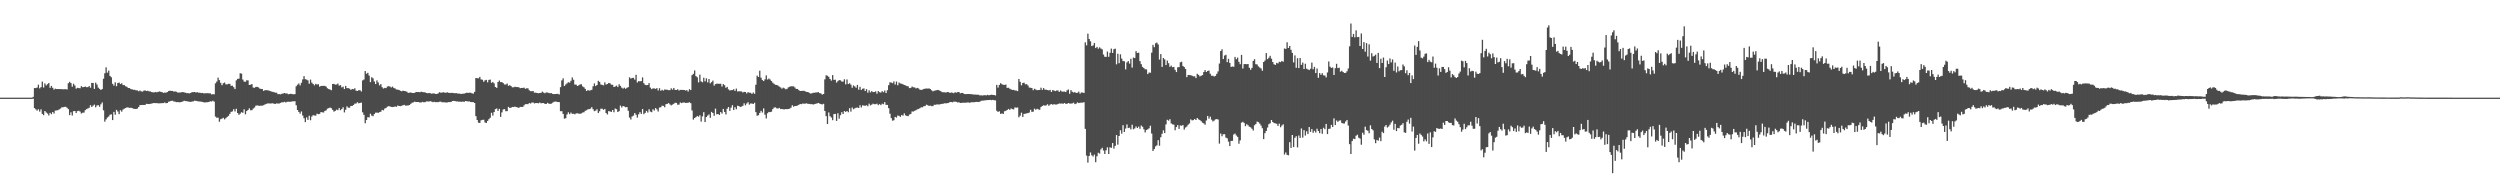 <?xml version="1.0" encoding="UTF-8"?>
<svg xmlns="http://www.w3.org/2000/svg" width="1920" height="150">
  <path d="M0 74.991h1v1.000H0zM1 74.992h1v1.000H1zM2 74.993h1v1.000H2zM3 74.991h1v1.000H3zM4 74.994h1v1.000H4zM5 74.993h1v1.000H5zM6 74.992h1v1.000H6zM7 74.992h1v1.000H7zM8 74.992h1v1.000H8zM9 74.993h1v1.000H9zM10 74.994h1v1.000H10zM11 74.992h1v1.000H11zM12 74.993h1v1.000H12zM13 74.992h1v1.000H13zM14 74.993h1v1.000H14zM15 74.994h1v1.000H15zM16 74.992h1v1.000H16zM17 74.994h1v1.000H17zM18 74.992h1v1.000H18zM19 74.994h1v1.000H19zM20 74.992h1v1.000H20zM21 74.993h1v1.000H21zM22 74.994h1v1.000H22zM23 74.994h1v1.000H23zM24 74.994h1v1.000H24zM25 74.408h1v1.371H25zM26 67.656h1v15.383H26zM27 67.623h1v16.351H27zM28 67.233h1v17.717H28zM29 65.020h1v18.918H29zM30 67.847h1v17.839H30zM31 66.899h1v17.050H31zM32 62.689h1v24.825H32zM33 67.219h1v21.250H33zM34 64.031h1v21.192H34zM35 65.590h1v20.802H35zM36 64.672h1v22.546H36zM37 63.677h1v25.003H37zM38 67.453h1v19.208H38zM39 65.985h1v21.703H39zM40 67.423h1v18.613H40zM41 68.835h1v18.357H41zM42 68.118h1v16.809H42zM43 68.428h1v16.404H43zM44 68.353h1v16.220H44zM45 68.445h1v15.569H45zM46 68.389h1v14.962H46zM47 68.461h1v13.990H47zM48 68.620h1v13.747H48zM49 68.489h1v13.576H49zM50 68.463h1v13.579H50zM51 68.755h1v14.036H51zM52 63.903h1v19.912H52zM53 62.827h1v25.605H53zM54 63.863h1v22.432H54zM55 66.585h1v22.120H55zM56 64.300h1v21.125H56zM57 65.629h1v19.641H57zM58 68.114h1v18.743H58zM59 67.408h1v17.967H59zM60 67.610h1v17.443H60zM61 67.807h1v17.903H61zM62 66.173h1v21.010H62zM63 66.986h1v19.612H63zM64 66.823h1v19.679H64zM65 66.458h1v18.156H65zM66 66.957h1v16.875H66zM67 66.923h1v16.397H67zM68 66.109h1v16.692H68zM69 67.374h1v13.404H69zM70 63.706h1v18.453H70zM71 63.714h1v17.419H71zM72 68.249h1v12.088H72zM73 63.508h1v18.899H73zM74 64.946h1v16.037H74zM75 67.298h1v13.499H75zM76 68.260h1v13.742H76zM77 69.126h1v10.984H77zM78 68.328h1v10.361H78zM79 60.460h1v24.289H79zM80 56.288h1v37.129H80zM81 51.701h1v40.011H81zM82 55.827h1v34.422H82zM83 54.204h1v35.309H83zM84 58.242h1v29.880H84zM85 59.322h1v28.470H85zM86 64.377h1v27.842H86zM87 65.735h1v20.169H87zM88 63.254h1v24.850H88zM89 66.176h1v18.212H89zM90 63.741h1v21.906H90zM91 63.364h1v24.303H91zM92 64.529h1v20.134H92zM93 63.935h1v21.829H93zM94 65.354h1v18.793H94zM95 65.379h1v18.066H95zM96 66.274h1v16.743H96zM97 66.685h1v15.740H97zM98 67.567h1v15.041H98zM99 67.658h1v15.194H99zM100 68.382h1v14.360H100zM101 68.610h1v14.393H101zM102 68.973h1v14.540H102zM103 68.946h1v14.706H103zM104 69.377h1v14.326H104zM105 69.424h1v13.966H105zM106 70.095h1v12.133H106zM107 69.517h1v11.203H107zM108 70.208h1v10.489H108zM109 70.340h1v10.229H109zM110 69.604h1v11.022H110zM111 69.441h1v11.111H111zM112 69.918h1v9.785H112zM113 69.675h1v10.177H113zM114 70.151h1v9.752H114zM115 70.245h1v9.469H115zM116 70.722h1v8.829H116zM117 70.892h1v8.360H117zM118 70.963h1v8.134H118zM119 70.584h1v8.688H119zM120 70.913h1v8.227H120zM121 70.526h1v8.863H121zM122 70.245h1v9.134H122zM123 70.512h1v8.803H123zM124 70.764h1v8.429H124zM125 71.308h1v7.882H125zM126 71.095h1v7.581H126zM127 71.174h1v8.153H127zM128 70.686h1v8.402H128zM129 69.943h1v8.179H129zM130 69.618h1v8.222H130zM131 69.847h1v7.622H131zM132 69.845h1v7.516H132zM133 70.367h1v7.583H133zM134 70.188h1v7.873H134zM135 70.466h1v8.015H135zM136 71.074h1v7.262H136zM137 71.046h1v7.541H137zM138 71.011h1v7.478H138zM139 70.850h1v7.435H139zM140 70.661h1v7.233H140zM141 71.003h1v6.368H141zM142 71.147h1v6.497H142zM143 71.533h1v6.206H143zM144 71.548h1v6.418H144zM145 71.726h1v6.392H145zM146 71.365h1v6.922H146zM147 70.758h1v7.215H147zM148 70.767h1v7.060H148zM149 70.656h1v6.665H149zM150 71.049h1v6.437H150zM151 70.733h1v6.975H151zM152 71.245h1v6.622H152zM153 71.186h1v6.808H153zM154 71.458h1v6.631H154zM155 71.383h1v6.890H155zM156 71.726h1v6.822H156zM157 71.587h1v7.153H157zM158 71.618h1v6.860H158zM159 71.545h1v6.996H159zM160 71.658h1v6.610H160zM161 71.663h1v6.115H161zM162 72.504h1v5.461H162zM163 72.278h1v5.095H163zM164 72.425h1v5.673H164zM165 63.981h1v25.554H165zM166 62.619h1v27.782H166zM167 59.654h1v30.735H167zM168 61.553h1v31.945H168zM169 63.580h1v27.946H169zM170 65.421h1v25.657H170zM171 63.963h1v26.483H171zM172 63.412h1v28.307H172zM173 64.747h1v26.039H173zM174 64.823h1v24.976H174zM175 64.381h1v24.590H175zM176 64.385h1v23.101H176zM177 65.915h1v20.008H177zM178 65.788h1v19.772H178zM179 66.989h1v16.856H179zM180 68.391h1v17.214H180zM181 61.701h1v21.856H181zM182 60.564h1v26.245H182zM183 60.411h1v27.786H183zM184 56.289h1v31.017H184zM185 56.521h1v29.654H185zM186 61.099h1v25.509H186zM187 62.655h1v21.295H187zM188 62.840h1v24.948H188zM189 61.653h1v23.627H189zM190 61.750h1v22.728H190zM191 65.230h1v17.952H191zM192 65.052h1v19.617H192zM193 64.553h1v20.091H193zM194 67.228h1v16.181H194zM195 67.430h1v15.146H195zM196 66.711h1v14.453H196zM197 66.690h1v14.266H197zM198 67.113h1v14.093H198zM199 67.994h1v13.271H199zM200 68.295h1v12.859H200zM201 68.412h1v12.731H201zM202 69.851h1v10.943H202zM203 69.235h1v10.977H203zM204 69.285h1v10.481H204zM205 69.311h1v10.144H205zM206 69.521h1v9.881H206zM207 69.964h1v9.574H207zM208 70.302h1v9.099H208zM209 70.541h1v8.757H209zM210 70.803h1v8.931H210zM211 71.177h1v8.655H211zM212 71.238h1v8.129H212zM213 72.328h1v7.240H213zM214 72.244h1v7.216H214zM215 72.442h1v6.587H215zM216 71.984h1v6.526H216zM217 71.782h1v6.810H217zM218 71.425h1v6.769H218zM219 71.772h1v6.907H219zM220 71.774h1v6.431H220zM221 72.395h1v5.727H221zM222 72.208h1v5.990H222zM223 71.993h1v6.128H223zM224 72.316h1v5.509H224zM225 72.419h1v5.422H225zM226 72.293h1v5.448H226zM227 66.248h1v14.610H227zM228 65.003h1v19.456H228zM229 64.086h1v21.862H229zM230 65.592h1v21.686H230zM231 63.552h1v22.057H231zM232 60.989h1v27.719H232zM233 58.461h1v32.347H233zM234 60.826h1v32.987H234zM235 61.126h1v29.027H235zM236 61.750h1v30.298H236zM237 64.319h1v24.565H237zM238 61.131h1v31.254H238zM239 63.461h1v26.043H239zM240 64.459h1v23.943H240zM241 65.551h1v23.153H241zM242 64.371h1v24.451H242zM243 64.940h1v22.341H243zM244 64.684h1v23.025H244zM245 66.549h1v20.936H245zM246 65.980h1v20.063H246zM247 65.930h1v20.338H247zM248 65.963h1v20.459H248zM249 65.966h1v19.234H249zM250 66.504h1v18.287H250zM251 67.769h1v15.701H251zM252 68.389h1v14.667H252zM253 68.784h1v13.789H253zM254 69.257h1v13.895H254zM255 64.529h1v19.846H255zM256 64.413h1v21.361H256zM257 65.036h1v20.106H257zM258 64.848h1v19.357H258zM259 64.127h1v20.498H259zM260 65.795h1v17.205H260zM261 65.356h1v19.266H261zM262 67.146h1v16.595H262zM263 66.506h1v15.874H263zM264 68.416h1v17.904H264zM265 65.931h1v18.345H265zM266 67.680h1v14.035H266zM267 67.683h1v15.026H267zM268 68.112h1v14.631H268zM269 69.008h1v12.360H269zM270 68.299h1v13.116H270zM271 68.557h1v12.079H271zM272 67.804h1v11.819H272zM273 69.615h1v9.908H273zM274 69.894h1v8.651H274zM275 69.286h1v10.071H275zM276 69.278h1v9.756H276zM277 70.260h1v8.553H277zM278 61.761h1v24.516H278zM279 61.073h1v27.148H279zM280 54.580h1v40.098H280zM281 56.689h1v35.465H281zM282 55.892h1v34.139H282zM283 57.998h1v32.159H283zM284 63.062h1v24.281H284zM285 59.311h1v29.452H285zM286 60.175h1v29.071H286zM287 62.577h1v25.045H287zM288 64.563h1v21.991H288zM289 61.727h1v24.731H289zM290 63.328h1v23.356H290zM291 65.574h1v20.564H291zM292 64.552h1v21.265H292zM293 66.945h1v17.427H293zM294 68.013h1v16.754H294zM295 67.503h1v15.915H295zM296 67.668h1v15.201H296zM297 66.469h1v15.476H297zM298 66.195h1v15.356H298zM299 66.448h1v15.261H299zM300 67.169h1v14.943H300zM301 66.523h1v15.713H301zM302 67.534h1v14.526H302zM303 67.990h1v13.796H303zM304 68.715h1v13.283H304zM305 68.871h1v12.202H305zM306 69.073h1v12.353H306zM307 69.733h1v11.815H307zM308 70.076h1v11.203H308zM309 69.645h1v11.179H309zM310 69.883h1v10.672H310zM311 70.032h1v11.103H311zM312 70.455h1v10.576H312zM313 71.310h1v9.687H313zM314 71.185h1v9.470H314zM315 71.015h1v8.748H315zM316 71.380h1v7.513H316zM317 71.414h1v7.230H317zM318 71.321h1v6.740H318zM319 70.637h1v7.762H319zM320 70.693h1v7.666H320zM321 70.636h1v7.771H321zM322 70.879h1v7.851H322zM323 70.423h1v8.277H323zM324 70.694h1v7.545H324zM325 70.841h1v7.730H325zM326 70.921h1v7.528H326zM327 71.434h1v6.495H327zM328 71.653h1v6.245H328zM329 71.423h1v6.614H329zM330 71.617h1v6.048H330zM331 71.924h1v6.118H331zM332 71.743h1v6.756H332zM333 71.781h1v6.401H333zM334 72.122h1v6.365H334zM335 72.162h1v6.229H335zM336 71.741h1v6.750H336zM337 70.833h1v7.274H337zM338 71.155h1v6.938H338zM339 71.139h1v7.411H339zM340 70.804h1v7.759H340zM341 71.138h1v7.456H341zM342 71.252h1v7.505H342zM343 70.841h1v7.835H343zM344 71.250h1v7.148H344zM345 71.352h1v7.096H345zM346 71.369h1v6.882H346zM347 71.295h1v6.299H347zM348 71.518h1v5.924H348zM349 71.584h1v6.048H349zM350 71.529h1v6.378H350zM351 71.810h1v6.061H351zM352 71.840h1v6.286H352zM353 72.060h1v6.042H353zM354 72.130h1v6.048H354zM355 71.912h1v6.051H355zM356 71.905h1v6.383H356zM357 71.528h1v6.029H357zM358 71.180h1v6.545H358zM359 71.383h1v6.615H359zM360 71.151h1v6.744H360zM361 71.243h1v7.080H361zM362 71.687h1v6.736H362zM363 71.931h1v6.511H363zM364 70.552h1v8.551H364zM365 59.888h1v29.322H365zM366 60.049h1v32.101H366zM367 60.157h1v34.047H367zM368 59.035h1v35.442H368zM369 60.957h1v31.437H369zM370 61.222h1v30.822H370zM371 62.750h1v29.200H371zM372 61.682h1v32.367H372zM373 61.348h1v33.097H373zM374 63.250h1v29.623H374zM375 61.339h1v30.191H375zM376 61.132h1v29.311H376zM377 63.570h1v23.042H377zM378 62.901h1v25.905H378zM379 64.068h1v22.008H379zM380 66.794h1v17.010H380zM381 67.472h1v15.808H381zM382 62.997h1v22.188H382zM383 61.843h1v21.778H383zM384 63.101h1v26.671H384zM385 63.034h1v23.299H385zM386 63.871h1v20.185H386zM387 64.872h1v18.964H387zM388 64.897h1v20.488H388zM389 64.157h1v21.201H389zM390 65.871h1v16.216H390zM391 65.419h1v17.455H391zM392 66.095h1v16.658H392zM393 67.053h1v15.067H393zM394 67.027h1v15.196H394zM395 66.549h1v15.316H395zM396 66.857h1v15.422H396zM397 66.877h1v15.613H397zM398 67.014h1v15.878H398zM399 67.738h1v14.343H399zM400 67.511h1v14.616H400zM401 67.540h1v14.589H401zM402 67.291h1v13.641H402zM403 68.201h1v11.807H403zM404 67.799h1v12.149H404zM405 67.842h1v12.159H405zM406 69.304h1v9.853H406zM407 70.030h1v9.459H407zM408 70.056h1v8.680H408zM409 69.922h1v8.848H409zM410 71.238h1v8.205H410zM411 71.097h1v8.022H411zM412 71.441h1v7.723H412zM413 71.633h1v7.706H413zM414 71.442h1v7.305H414zM415 71.298h1v8.058H415zM416 70.339h1v8.821H416zM417 71.057h1v8.110H417zM418 71.629h1v8.157H418zM419 70.958h1v8.928H419zM420 71.064h1v7.944H420zM421 71.391h1v8.163H421zM422 71.645h1v8.161H422zM423 71.539h1v8.004H423zM424 72.119h1v6.722H424zM425 72.288h1v5.914H425zM426 72.185h1v5.810H426zM427 72.128h1v6.011H427zM428 72.035h1v6.331H428zM429 72.533h1v5.902H429zM430 66.929h1v18.480H430zM431 61.736h1v23.659H431zM432 60.178h1v27.305H432zM433 66.037h1v25.111H433zM434 64.872h1v25.970H434zM435 64.006h1v23.906H435zM436 63.136h1v23.128H436zM437 63.493h1v24.211H437zM438 62.042h1v24.410H438zM439 59.458h1v27.993H439zM440 61.254h1v26.077H440zM441 64.937h1v22.850H441zM442 64.966h1v22.137H442zM443 66.072h1v20.921H443zM444 65.485h1v21.805H444zM445 64.851h1v22.544H445zM446 64.741h1v22.349H446zM447 66.361h1v20.066H447zM448 66.999h1v19.211H448zM449 68.264h1v16.850H449zM450 69.866h1v14.830H450zM451 69.175h1v14.794H451zM452 69.573h1v14.252H452zM453 69.391h1v14.089H453zM454 68.986h1v13.338H454zM455 66.241h1v17.679H455zM456 64.070h1v21.347H456zM457 66.074h1v18.876H457zM458 65.285h1v18.637H458zM459 62.064h1v24.764H459zM460 62.946h1v22.502H460zM461 64.857h1v18.648H461zM462 65.202h1v18.301H462zM463 65.546h1v18.811H463zM464 63.214h1v20.463H464zM465 64.920h1v21.910H465zM466 64.494h1v23.405H466zM467 63.680h1v21.680H467zM468 63.928h1v21.607H468zM469 65.047h1v20.926H469zM470 65.112h1v19.407H470zM471 66.819h1v19.413H471zM472 66.407h1v16.926H472zM473 65.745h1v18.139H473zM474 66.877h1v19.133H474zM475 64.727h1v20.612H475zM476 65.938h1v15.187H476zM477 67.333h1v15.265H477zM478 68.040h1v13.389H478zM479 67.353h1v14.455H479zM480 68.182h1v14.175H480zM481 67.432h1v14.778H481zM482 66.920h1v18.143H482zM483 59.369h1v30.920H483zM484 60.350h1v31.469H484zM485 59.855h1v29.603H485zM486 59.775h1v29.014H486zM487 61.117h1v25.712H487zM488 57.469h1v30.720H488zM489 63.332h1v26.999H489zM490 62.335h1v25.414H490zM491 62.477h1v23.656H491zM492 62.242h1v25.271H492zM493 59.445h1v24.304H493zM494 63.874h1v23.839H494zM495 65.174h1v21.497H495zM496 65.412h1v19.713H496zM497 65.259h1v21.163H497zM498 63.805h1v20.133H498zM499 67.287h1v18.447H499zM500 68.464h1v17.715H500zM501 67.843h1v16.101H501zM502 67.947h1v16.954H502zM503 68.240h1v14.736H503zM504 67.708h1v16.317H504zM505 69.470h1v16.213H505zM506 67.752h1v14.841H506zM507 69.661h1v12.719H507zM508 68.989h1v12.150H508zM509 69.561h1v11.819H509zM510 68.696h1v13.662H510zM511 68.889h1v11.116H511zM512 68.910h1v10.840H512zM513 69.273h1v9.889H513zM514 69.202h1v10.989H514zM515 67.824h1v13.137H515zM516 68.841h1v11.490H516zM517 67.525h1v12.190H517zM518 69.020h1v9.858H518zM519 69.109h1v9.943H519zM520 68.561h1v11.865H520zM521 69.505h1v10.826H521zM522 69.001h1v9.691H522zM523 69.017h1v10.191H523zM524 69.092h1v9.662H524zM525 69.124h1v9.568H525zM526 69.514h1v9.552H526zM527 69.204h1v9.793H527zM528 70.302h1v8.599H528zM529 68.509h1v10.050H529zM530 69.176h1v10.074H530zM531 57.720h1v27.096H531zM532 56.742h1v35.099H532zM533 54.096h1v36.603H533zM534 58.457h1v31.495H534zM535 59.360h1v29.662H535zM536 63.292h1v26.355H536zM537 57.370h1v31.135H537zM538 62.499h1v30.902H538zM539 63.156h1v26.252H539zM540 59.698h1v26.491H540zM541 62.473h1v31.262H541zM542 60.136h1v29.754H542zM543 63.269h1v25.536H543zM544 60.661h1v27.173H544zM545 63.987h1v26.470H545zM546 63.100h1v22.826H546zM547 61.917h1v24.871H547zM548 65.735h1v23.197H548zM549 64.632h1v18.812H549zM550 64.195h1v23.615H550zM551 64.329h1v23.212H551zM552 64.364h1v23.919H552zM553 64.304h1v21.750H553zM554 66.481h1v20.790H554zM555 64.572h1v19.086H555zM556 65.450h1v20.517H556zM557 67.439h1v20.445H557zM558 66.731h1v16.754H558zM559 68.621h1v13.585H559zM560 69.480h1v15.653H560zM561 69.208h1v13.501H561zM562 69.180h1v11.593H562zM563 68.520h1v16.027H563zM564 69.826h1v12.502H564zM565 68.055h1v15.842H565zM566 70.236h1v10.955H566zM567 70.080h1v11.364H567zM568 70.165h1v12.073H568zM569 70.175h1v11.641H569zM570 71.030h1v10.294H570zM571 70.537h1v8.806H571zM572 70.646h1v10.273H572zM573 71.781h1v7.759H573zM574 70.747h1v7.760H574zM575 71.221h1v9.134H575zM576 71.271h1v8.179H576zM577 72.083h1v7.420H577zM578 71.059h1v8.818H578zM579 72.023h1v6.852H579zM580 65.061h1v21.051H580zM581 58.079h1v30.797H581zM582 59.160h1v29.311H582zM583 54.254h1v32.502H583zM584 59.668h1v25.503H584zM585 61.483h1v24.953H585zM586 62.235h1v21.006H586zM587 60.937h1v27.128H587zM588 57.910h1v33.075H588zM589 61.099h1v25.907H589zM590 60.296h1v25.671H590zM591 61.073h1v25.060H591zM592 62.283h1v23.454H592zM593 63.504h1v20.311H593zM594 64.364h1v18.274H594zM595 65.108h1v17.346H595zM596 65.210h1v17.930H596zM597 65.712h1v17.685H597zM598 66.504h1v16.346H598zM599 67.124h1v16.673H599zM600 68.083h1v15.593H600zM601 67.311h1v16.673H601zM602 67.816h1v16.178H602zM603 68.629h1v15.154H603zM604 68.208h1v15.641H604zM605 67.071h1v16.655H605zM606 66.601h1v16.855H606zM607 66.248h1v16.437H607zM608 66.316h1v14.517H608zM609 66.307h1v15.640H609zM610 67.148h1v14.251H610zM611 68.286h1v13.119H611zM612 68.286h1v12.782H612zM613 69.198h1v11.359H613zM614 69.866h1v9.978H614zM615 69.855h1v10.162H615zM616 69.733h1v9.796H616zM617 69.736h1v9.918H617zM618 70.174h1v9.385H618zM619 70.596h1v8.747H619zM620 70.668h1v9.085H620zM621 71.287h1v8.502H621zM622 71.846h1v8.204H622zM623 71.682h1v8.253H623zM624 71.267h1v9.061H624zM625 71.238h1v8.743H625zM626 71.036h1v8.681H626zM627 70.941h1v8.492H627zM628 70.779h1v8.299H628zM629 71.491h1v8.066H629zM630 71.801h1v8.101H630zM631 72.669h1v7.547H631zM632 72.167h1v7.561H632zM633 60.926h1v24.296H633zM634 57.807h1v31.360H634zM635 58.143h1v37.137H635zM636 59.027h1v27.337H636zM637 60.693h1v28.585H637zM638 61.877h1v28.405H638zM639 57.633h1v34.690H639zM640 61.333h1v26.304H640zM641 61.194h1v26.260H641zM642 63.386h1v29.482H642zM643 62.320h1v24.652H643zM644 61.483h1v29.644H644zM645 61.703h1v26.774H645zM646 62.596h1v23.597H646zM647 62.651h1v24.913H647zM648 60.900h1v24.411H648zM649 64.784h1v21.198H649zM650 61.007h1v24.254H650zM651 64.549h1v21.663H651zM652 63.883h1v19.232H652zM653 65.009h1v20.701H653zM654 67.356h1v15.237H654zM655 65.575h1v18.320H655zM656 66.348h1v16.924H656zM657 67.401h1v15.326H657zM658 65.210h1v17.384H658zM659 68.869h1v14.096H659zM660 66.674h1v14.181H660zM661 69.067h1v13.470H661zM662 68.157h1v12.713H662zM663 67.877h1v13.228H663zM664 69.901h1v11.353H664zM665 68.432h1v12.368H665zM666 71.167h1v10.444H666zM667 69.306h1v10.296H667zM668 70.983h1v9.945H668zM669 70.015h1v10.381H669zM670 70.738h1v8.866H670zM671 70.636h1v9.397H671zM672 70.141h1v9.909H672zM673 71.934h1v7.672H673zM674 69.948h1v10.789H674zM675 70.809h1v9.183H675zM676 71.132h1v9.593H676zM677 69.999h1v9.595H677zM678 70.865h1v9.217H678zM679 69.516h1v8.945H679zM680 71.433h1v9.097H680zM681 69.263h1v11.344H681zM682 65.420h1v17.694H682zM683 63.237h1v24.129H683zM684 63.392h1v27.310H684zM685 63.890h1v28.774H685zM686 62.537h1v29.826H686zM687 64.936h1v24.835H687zM688 62.640h1v27.657H688zM689 65.491h1v23.235H689zM690 63.390h1v25.594H690zM691 64.124h1v25.615H691zM692 64.289h1v24.030H692zM693 64.720h1v24.138H693zM694 65.271h1v21.808H694zM695 65.589h1v23.025H695zM696 66.137h1v22.908H696zM697 66.308h1v22.947H697zM698 67.696h1v20.267H698zM699 67.469h1v20.017H699zM700 66.458h1v19.156H700zM701 66.999h1v18.668H701zM702 67.153h1v17.924H702zM703 67.867h1v16.776H703zM704 67.505h1v16.439H704zM705 67.953h1v15.688H705zM706 68.869h1v14.249H706zM707 69.086h1v13.288H707zM708 68.821h1v13.589H708zM709 68.301h1v13.279H709zM710 68.081h1v13.369H710zM711 67.950h1v12.450H711zM712 68.027h1v12.765H712zM713 67.869h1v13.473H713zM714 68.392h1v12.728H714zM715 69.323h1v12.194H715zM716 70.125h1v11.382H716zM717 69.698h1v10.741H717zM718 69.470h1v11.012H718zM719 69.217h1v10.972H719zM720 69.064h1v11.187H720zM721 69.524h1v10.724H721zM722 69.974h1v9.991H722zM723 70.740h1v9.018H723zM724 70.854h1v8.774H724zM725 70.849h1v8.466H725zM726 71.105h1v8.302H726zM727 70.675h1v8.543H727zM728 70.738h1v8.297H728zM729 71.385h1v7.026H729zM730 70.990h1v7.328H730zM731 71.222h1v7.389H731zM732 71.586h1v6.508H732zM733 70.805h1v7.284H733zM734 71.183h1v7.026H734zM735 70.737h1v7.933H735zM736 70.680h1v7.857H736zM737 71.674h1v7.409H737zM738 71.395h1v7.598H738zM739 71.391h1v7.502H739zM740 72.187h1v6.689H740zM741 72.300h1v6.625H741zM742 72.259h1v6.562H742zM743 72.203h1v6.389H743zM744 72.221h1v6.714H744zM745 72.307h1v6.398H745zM746 72.327h1v6.176H746zM747 72.609h1v5.943H747zM748 72.582h1v5.917H748zM749 72.635h1v5.666H749zM750 72.765h1v5.478H750zM751 72.732h1v5.633H751zM752 73.259h1v4.888H752zM753 73.183h1v4.288H753zM754 73.357h1v3.922H754zM755 73.155h1v4.086H755zM756 73.081h1v3.970H756zM757 73.277h1v3.663H757zM758 72.828h1v3.999H758zM759 73.226h1v3.601H759zM760 72.954h1v3.752H760zM761 72.712h1v4.260H761zM762 72.889h1v3.806H762zM763 72.984h1v4.008H763zM764 73.331h1v3.771H764zM765 65.174h1v19.886H765zM766 67.259h1v18.720H766zM767 65.239h1v20.221H767zM768 63.878h1v23.577H768zM769 64.669h1v22.435H769zM770 65.123h1v22.409H770zM771 65.225h1v20.205H771zM772 64.920h1v20.182H772zM773 67.471h1v16.992H773zM774 67.368h1v16.286H774zM775 68.092h1v16.291H775zM776 68.649h1v14.642H776zM777 69.070h1v14.725H777zM778 69.036h1v14.963H778zM779 69.490h1v12.983H779zM780 69.538h1v13.204H780zM781 69.973h1v12.566H781zM782 60.605h1v29.503H782zM783 62.834h1v26.008H783zM784 65.552h1v20.965H784zM785 63.727h1v26.086H785zM786 63.501h1v23.983H786zM787 64.743h1v22.558H787zM788 64.618h1v22.453H788zM789 65.632h1v21.189H789zM790 67.206h1v19.222H790zM791 67.396h1v16.945H791zM792 67.619h1v18.306H792zM793 69.295h1v16.475H793zM794 68.133h1v15.347H794zM795 68.752h1v15.536H795zM796 69.284h1v14.250H796zM797 69.141h1v14.866H797zM798 69.072h1v15.244H798zM799 67.339h1v14.900H799zM800 69.035h1v12.351H800zM801 67.618h1v13.217H801zM802 68.857h1v12.306H802zM803 68.882h1v12.049H803zM804 69.155h1v10.915H804zM805 69.427h1v11.827H805zM806 69.040h1v11.278H806zM807 70.625h1v9.304H807zM808 69.160h1v11.261H808zM809 69.518h1v10.530H809zM810 69.976h1v10.287H810zM811 69.511h1v10.752H811zM812 69.401h1v10.536H812zM813 70.599h1v8.869H813zM814 69.470h1v10.112H814zM815 70.221h1v9.242H815zM816 70.425h1v9.285H816zM817 70.309h1v8.807H817zM818 70.683h1v9.029H818zM819 69.381h1v10.376H819zM820 68.685h1v10.417H820zM821 72.008h1v7.519H821zM822 69.231h1v10.352H822zM823 70.469h1v8.966H823zM824 71.067h1v7.787H824zM825 70.702h1v9.277H825zM826 71.413h1v8.214H826zM827 71.233h1v7.410H827zM828 70.383h1v8.762H828zM829 71.933h1v7.026H829zM830 71.033h1v7.773H830zM831 71.055h1v7.779H831zM832 71.439h1v7.045H832zM833 32.487h1v66.476H833zM834 34.817h1v84.668H834zM835 25.855h1v99.024H835zM836 29.883h1v89.948H836zM837 31.703h1v85.393H837zM838 35.375h1v83.886H838zM839 34.869h1v85.347H839zM840 32.952h1v85.776H840zM841 36.909h1v87.647H841zM842 35.998h1v84.010H842zM843 37.424h1v79.880H843zM844 36.333h1v81.640H844zM845 37.280h1v77.464H845zM846 37.952h1v75.534H846zM847 41.902h1v73.721H847zM848 43.583h1v74.683H848zM849 43.695h1v71.755H849zM850 39.557h1v73.591H850zM851 43.628h1v74.643H851zM852 40.530h1v72.621H852zM853 37.341h1v76.191H853zM854 40.631h1v69.245H854zM855 37.786h1v76.332H855zM856 37.370h1v74.674H856zM857 49.427h1v54.313H857zM858 41.258h1v69.844H858zM859 48.526h1v55.930H859zM860 41.733h1v58.306H860zM861 45.031h1v57.627H861zM862 46.918h1v49.252H862zM863 47.077h1v54.284H863zM864 53.313h1v45.403H864zM865 47.946h1v47.626H865zM866 46.897h1v51.462H866zM867 48.822h1v49.231H867zM868 45.102h1v54.271H868zM869 51.903h1v43.880H869zM870 44.159h1v55.132H870zM871 44.618h1v53.982H871zM872 39.249h1v57.874H872zM873 40.712h1v57.615H873zM874 40.433h1v56.782H874zM875 46.956h1v51.984H875zM876 49.322h1v47.112H876zM877 51.387h1v46.014H877zM878 52.298h1v47.032H878zM879 53.213h1v48.513H879zM880 53.316h1v46.588H880zM881 56.902h1v42.436H881zM882 55.708h1v42.871H882zM883 55.884h1v40.688H883zM884 40.472h1v62.094H884zM885 34.447h1v81.503H885zM886 36.234h1v78.272H886zM887 33.235h1v79.182H887zM888 32.655h1v78.973H888zM889 34.149h1v73.499H889zM890 45.759h1v66.153H890zM891 41.535h1v63.875H891zM892 51.380h1v51.361H892zM893 44.533h1v55.553H893zM894 45.608h1v56.582H894zM895 49.955h1v45.588H895zM896 46.528h1v45.484H896zM897 48.547h1v44.126H897zM898 51.288h1v40.240H898zM899 50.402h1v44.382H899zM900 51.634h1v43.836H900zM901 51.404h1v44.347H901zM902 53.643h1v46.398H902zM903 55.347h1v42.230H903zM904 51.721h1v44.341H904zM905 51.526h1v47.442H905zM906 47.803h1v48.554H906zM907 47.406h1v49.143H907zM908 50.621h1v45.442H908zM909 51.505h1v48.027H909zM910 52.926h1v44.993H910zM911 59.221h1v37.948H911zM912 57.536h1v38.269H912zM913 57.650h1v37.169H913zM914 57.761h1v33.917H914zM915 58.166h1v34.277H915zM916 58.612h1v33.662H916zM917 58.573h1v32.825H917zM918 59.939h1v32.225H918zM919 56.689h1v33.933H919zM920 57.477h1v34.154H920zM921 58.680h1v33.518H921zM922 58.212h1v34.850H922zM923 57.628h1v36.596H923zM924 55.352h1v39.442H924zM925 53.804h1v41.980H925zM926 55.280h1v37.257H926zM927 54.482h1v34.576H927zM928 54.207h1v36.910H928zM929 56.639h1v32.944H929zM930 58.189h1v33.740H930zM931 58.182h1v35.120H931zM932 58.796h1v33.819H932zM933 58.273h1v33.404H933zM934 56.674h1v34.764H934zM935 54.839h1v36.969H935zM936 48.800h1v61.476H936zM937 39.231h1v63.335H937zM938 37.877h1v66.770H938zM939 45.382h1v57.713H939zM940 42.676h1v60.390H940zM941 42.066h1v63.625H941zM942 47.709h1v58.550H942zM943 45.182h1v63.627H943zM944 48.323h1v63.833H944zM945 51.398h1v56.849H945zM946 51.065h1v57.145H946zM947 51.303h1v52.035H947zM948 43.719h1v58.847H948zM949 45.484h1v58.557H949zM950 44.230h1v60.881H950zM951 47.525h1v62.876H951zM952 49.292h1v58.522H952zM953 42.138h1v52.085H953zM954 52.649h1v40.891H954zM955 49.237h1v45.158H955zM956 49.167h1v47.763H956zM957 49.339h1v46.068H957zM958 49.176h1v47.020H958zM959 52.027h1v45.301H959zM960 53.584h1v44.219H960zM961 52.162h1v46.708H961zM962 46.818h1v53.432H962zM963 45.487h1v50.734H963zM964 49.299h1v45.972H964zM965 49.525h1v43.869H965zM966 50.995h1v42.857H966zM967 51.854h1v43.054H967zM968 52.603h1v43.870H968zM969 54.317h1v44.205H969zM970 47.618h1v59.239H970zM971 46.477h1v55.812H971zM972 40.751h1v59.783H972zM973 45.413h1v52.538H973zM974 44.325h1v51.045H974zM975 42.856h1v51.807H975zM976 45.056h1v47.108H976zM977 47.602h1v46.116H977zM978 49.345h1v45.177H978zM979 49.865h1v44.890H979zM980 48.263h1v46.796H980zM981 48.744h1v47.979H981zM982 47.426h1v47.572H982zM983 47.727h1v50.000H983zM984 46.811h1v49.608H984zM985 47.405h1v48.087H985zM986 37.239h1v81.446H986zM987 37.578h1v79.536H987zM988 32.462h1v86.467H988zM989 36.866h1v82.431H989zM990 35.289h1v73.922H990zM991 38.230h1v75.376H991zM992 40.614h1v63.077H992zM993 47.903h1v65.068H993zM994 42.552h1v63.264H994zM995 52.095h1v52.485H995zM996 44.674h1v68.541H996zM997 52.251h1v51.812H997zM998 44.558h1v61.375H998zM999 49.829h1v48.853H999zM1000 48.070h1v57.594H1000zM1001 53.004h1v46.963H1001zM1002 48.948h1v55.165H1002zM1003 52.760h1v48.083H1003zM1004 53.322h1v49.631H1004zM1005 53.814h1v43.775H1005zM1006 52.770h1v48.489H1006zM1007 48.094h1v51.036H1007zM1008 53.181h1v48.803H1008zM1009 51.339h1v49.137H1009zM1010 56.097h1v45.708H1010zM1011 52.655h1v46.188H1011zM1012 59.776h1v40.837H1012zM1013 56.103h1v46.171H1013zM1014 57.466h1v41.582H1014zM1015 56.237h1v46.496H1015zM1016 57.875h1v40.229H1016zM1017 58.023h1v41.224H1017zM1018 59.453h1v35.743H1018zM1019 55.642h1v47.309H1019zM1020 47.208h1v51.837H1020zM1021 51.210h1v47.570H1021zM1022 52.196h1v43.726H1022zM1023 51.793h1v45.740H1023zM1024 57.593h1v33.347H1024zM1025 52.376h1v43.671H1025zM1026 48.987h1v43.546H1026zM1027 52.333h1v41.267H1027zM1028 51.967h1v40.719H1028zM1029 55.066h1v37.340H1029zM1030 54.343h1v40.052H1030zM1031 55.273h1v39.541H1031zM1032 56.085h1v38.807H1032zM1033 55.973h1v37.332H1033zM1034 54.745h1v37.390H1034zM1035 52.579h1v43.852H1035zM1036 35.602h1v75.118H1036zM1037 18.078h1v100.213H1037zM1038 28.342h1v80.016H1038zM1039 26.048h1v80.478H1039zM1040 28.669h1v78.171H1040zM1041 23.272h1v80.963H1041zM1042 28.502h1v74.966H1042zM1043 28.361h1v77.401H1043zM1044 35.330h1v71.129H1044zM1045 25.691h1v85.460H1045zM1046 37.593h1v64.343H1046zM1047 32.365h1v71.089H1047zM1048 39.698h1v57.575H1048zM1049 33.140h1v66.805H1049zM1050 43.399h1v57.009H1050zM1051 34.022h1v68.316H1051zM1052 46.530h1v49.735H1052zM1053 40.844h1v58.202H1053zM1054 43.424h1v56.676H1054zM1055 42.870h1v64.192H1055zM1056 42.000h1v68.000H1056zM1057 48.336h1v59.141H1057zM1058 40.583h1v67.444H1058zM1059 52.310h1v53.356H1059zM1060 45.130h1v63.287H1060zM1061 48.380h1v52.797H1061zM1062 44.177h1v58.051H1062zM1063 59.139h1v38.094H1063zM1064 51.671h1v44.337H1064zM1065 46.487h1v51.462H1065zM1066 49.217h1v47.935H1066zM1067 44.889h1v50.866H1067zM1068 47.926h1v46.102H1068zM1069 45.656h1v47.034H1069zM1070 54.386h1v45.256H1070zM1071 48.074h1v47.039H1071zM1072 55.630h1v45.055H1072zM1073 51.071h1v47.187H1073zM1074 54.788h1v43.738H1074zM1075 53.928h1v42.524H1075zM1076 53.847h1v41.985H1076zM1077 49.529h1v45.091H1077zM1078 50.951h1v50.684H1078zM1079 56.213h1v45.826H1079zM1080 53.989h1v39.540H1080zM1081 57.772h1v34.018H1081zM1082 56.029h1v38.925H1082zM1083 63.810h1v26.666H1083zM1084 57.898h1v43.139H1084zM1085 60.749h1v36.471H1085zM1086 34.980h1v80.661H1086zM1087 42.152h1v63.776H1087zM1088 35.992h1v67.660H1088zM1089 31.566h1v78.825H1089zM1090 38.757h1v63.818H1090zM1091 44.303h1v59.284H1091zM1092 44.811h1v60.056H1092zM1093 43.464h1v65.143H1093zM1094 41.326h1v65.730H1094zM1095 41.021h1v67.504H1095zM1096 47.678h1v54.817H1096zM1097 45.971h1v64.542H1097zM1098 47.358h1v54.279H1098zM1099 47.800h1v65.160H1099zM1100 43.439h1v62.080H1100zM1101 51.995h1v48.820H1101zM1102 48.828h1v52.441H1102zM1103 52.005h1v46.365H1103zM1104 58.013h1v40.830H1104zM1105 52.480h1v46.514H1105zM1106 55.259h1v43.419H1106zM1107 51.400h1v47.661H1107zM1108 51.406h1v42.785H1108zM1109 53.072h1v42.873H1109zM1110 55.956h1v36.980H1110zM1111 55.236h1v37.678H1111zM1112 51.674h1v42.260H1112zM1113 54.290h1v40.179H1113zM1114 59.437h1v34.931H1114zM1115 56.899h1v39.268H1115zM1116 57.830h1v38.537H1116zM1117 59.237h1v31.729H1117zM1118 59.895h1v32.730H1118zM1119 59.205h1v34.265H1119zM1120 56.450h1v38.956H1120zM1121 54.975h1v42.736H1121zM1122 46.570h1v54.607H1122zM1123 47.038h1v52.473H1123zM1124 51.699h1v43.389H1124zM1125 46.758h1v52.403H1125zM1126 48.426h1v49.336H1126zM1127 57.974h1v38.257H1127zM1128 52.390h1v43.850H1128zM1129 54.954h1v38.540H1129zM1130 54.317h1v42.215H1130zM1131 54.624h1v44.272H1131zM1132 59.625h1v39.229H1132zM1133 55.031h1v34.832H1133zM1134 56.624h1v38.260H1134zM1135 56.807h1v33.908H1135zM1136 56.166h1v40.713H1136zM1137 40.837h1v74.660H1137zM1138 30.590h1v84.046H1138zM1139 44.103h1v76.745H1139zM1140 39.112h1v78.187H1140zM1141 37.490h1v75.618H1141zM1142 43.358h1v69.577H1142zM1143 40.424h1v62.050H1143zM1144 41.608h1v59.827H1144zM1145 44.775h1v59.407H1145zM1146 41.070h1v74.540H1146zM1147 43.889h1v65.295H1147zM1148 49.138h1v56.613H1148zM1149 44.226h1v60.816H1149zM1150 47.929h1v52.402H1150zM1151 47.403h1v50.058H1151zM1152 44.676h1v54.564H1152zM1153 51.538h1v48.739H1153zM1154 55.894h1v39.131H1154zM1155 46.905h1v52.384H1155zM1156 48.606h1v55.517H1156zM1157 45.177h1v58.580H1157zM1158 50.883h1v48.478H1158zM1159 45.592h1v55.389H1159zM1160 51.938h1v44.647H1160zM1161 48.626h1v49.037H1161zM1162 48.537h1v52.106H1162zM1163 53.432h1v45.240H1163zM1164 55.701h1v45.644H1164zM1165 55.633h1v40.701H1165zM1166 54.590h1v46.266H1166zM1167 52.997h1v44.108H1167zM1168 57.087h1v41.059H1168zM1169 56.800h1v41.172H1169zM1170 58.235h1v38.298H1170zM1171 59.280h1v42.959H1171zM1172 49.283h1v52.393H1172zM1173 46.541h1v55.509H1173zM1174 46.458h1v50.765H1174zM1175 42.984h1v59.802H1175zM1176 49.661h1v48.950H1176zM1177 53.696h1v43.585H1177zM1178 53.895h1v45.226H1178zM1179 54.304h1v45.479H1179zM1180 51.574h1v49.490H1180zM1181 54.825h1v48.583H1181zM1182 52.875h1v47.233H1182zM1183 56.741h1v38.631H1183zM1184 58.842h1v36.307H1184zM1185 55.898h1v37.184H1185zM1186 55.386h1v40.458H1186zM1187 38.416h1v78.282H1187zM1188 21.144h1v87.958H1188zM1189 19.480h1v93.614H1189zM1190 28.712h1v74.930H1190zM1191 29.184h1v76.690H1191zM1192 35.996h1v62.354H1192zM1193 28.649h1v74.465H1193zM1194 33.735h1v67.093H1194zM1195 39.670h1v61.886H1195zM1196 39.090h1v61.473H1196zM1197 40.783h1v63.848H1197zM1198 41.396h1v60.713H1198zM1199 41.805h1v62.039H1199zM1200 35.811h1v68.070H1200zM1201 38.419h1v67.462H1201zM1202 35.856h1v72.895H1202zM1203 38.994h1v66.437H1203zM1204 43.029h1v61.778H1204zM1205 42.055h1v64.954H1205zM1206 36.016h1v70.743H1206zM1207 38.294h1v67.469H1207zM1208 47.297h1v50.241H1208zM1209 46.654h1v56.581H1209zM1210 49.187h1v53.249H1210zM1211 47.579h1v55.536H1211zM1212 50.663h1v52.795H1212zM1213 52.625h1v47.333H1213zM1214 52.922h1v42.139H1214zM1215 52.364h1v47.194H1215zM1216 52.710h1v46.366H1216zM1217 52.280h1v48.805H1217zM1218 53.829h1v47.138H1218zM1219 49.914h1v42.207H1219zM1220 54.662h1v47.282H1220zM1221 47.195h1v56.003H1221zM1222 43.591h1v62.994H1222zM1223 40.454h1v59.729H1223zM1224 46.264h1v60.390H1224zM1225 50.415h1v54.900H1225zM1226 46.669h1v52.703H1226zM1227 47.401h1v57.884H1227zM1228 47.966h1v57.102H1228zM1229 47.655h1v59.419H1229zM1230 46.429h1v59.400H1230zM1231 50.496h1v50.513H1231zM1232 36.489h1v74.697H1232zM1233 26.920h1v76.166H1233zM1234 45.677h1v65.038H1234zM1235 47.248h1v56.336H1235zM1236 53.374h1v63.395H1236zM1237 27.258h1v91.667H1237zM1238 24.813h1v108.220H1238zM1239 23.231h1v88.703H1239zM1240 30.132h1v93.433H1240zM1241 27.501h1v87.728H1241zM1242 32.541h1v83.725H1242zM1243 39.301h1v72.083H1243zM1244 37.650h1v79.622H1244zM1245 45.023h1v77.331H1245zM1246 36.772h1v70.595H1246zM1247 46.200h1v68.047H1247zM1248 42.666h1v64.421H1248zM1249 41.954h1v63.404H1249zM1250 37.635h1v62.523H1250zM1251 37.164h1v62.929H1251zM1252 40.525h1v67.872H1252zM1253 52.599h1v49.347H1253zM1254 41.401h1v60.759H1254zM1255 35.673h1v70.313H1255zM1256 38.820h1v61.652H1256zM1257 37.206h1v62.094H1257zM1258 46.432h1v58.214H1258zM1259 49.470h1v56.340H1259zM1260 42.793h1v58.664H1260zM1261 46.747h1v53.571H1261zM1262 46.410h1v57.300H1262zM1263 53.932h1v48.296H1263zM1264 56.244h1v44.310H1264zM1265 52.524h1v60.588H1265zM1266 53.003h1v46.276H1266zM1267 57.150h1v40.225H1267zM1268 51.305h1v53.505H1268zM1269 54.134h1v42.747H1269zM1270 56.593h1v42.845H1270zM1271 39.919h1v68.816H1271zM1272 40.889h1v66.554H1272zM1273 38.609h1v69.724H1273zM1274 48.351h1v47.550H1274zM1275 41.024h1v63.182H1275zM1276 47.447h1v64.392H1276zM1277 50.164h1v56.352H1277zM1278 49.001h1v63.836H1278zM1279 50.190h1v47.828H1279zM1280 41.208h1v59.404H1280zM1281 42.383h1v66.746H1281zM1282 41.499h1v60.574H1282zM1283 40.867h1v60.130H1283zM1284 48.562h1v58.413H1284zM1285 48.807h1v51.469H1285zM1286 48.480h1v62.651H1286zM1287 36.561h1v65.600H1287zM1288 30.599h1v90.457H1288zM1289 41.331h1v83.262H1289zM1290 31.112h1v82.511H1290zM1291 36.687h1v85.955H1291zM1292 27.795h1v87.799H1292zM1293 20.214h1v96.335H1293zM1294 44.086h1v65.715H1294zM1295 35.622h1v75.390H1295zM1296 46.711h1v63.918H1296zM1297 40.448h1v65.546H1297zM1298 35.109h1v72.842H1298zM1299 42.892h1v71.059H1299zM1300 39.891h1v60.693H1300zM1301 48.248h1v59.185H1301zM1302 41.718h1v64.771H1302zM1303 39.643h1v63.161H1303zM1304 46.396h1v58.605H1304zM1305 49.624h1v50.803H1305zM1306 43.323h1v64.138H1306zM1307 45.424h1v62.717H1307zM1308 38.765h1v70.564H1308zM1309 48.543h1v49.671H1309zM1310 50.808h1v48.909H1310zM1311 48.705h1v56.060H1311zM1312 52.499h1v53.288H1312zM1313 48.188h1v55.398H1313zM1314 52.366h1v45.763H1314zM1315 53.120h1v45.594H1315zM1316 53.265h1v47.674H1316zM1317 53.822h1v48.926H1317zM1318 54.462h1v39.970H1318zM1319 56.716h1v40.911H1319zM1320 54.490h1v44.140H1320zM1321 53.664h1v42.210H1321zM1322 55.709h1v45.662H1322zM1323 53.340h1v50.805H1323zM1324 49.576h1v56.509H1324zM1325 51.982h1v51.839H1325zM1326 49.378h1v52.790H1326zM1327 50.591h1v52.506H1327zM1328 47.655h1v55.773H1328zM1329 52.067h1v54.890H1329zM1330 55.303h1v47.743H1330zM1331 54.350h1v44.675H1331zM1332 56.607h1v45.099H1332zM1333 50.664h1v51.006H1333zM1334 52.096h1v51.496H1334zM1335 57.428h1v47.987H1335zM1336 55.147h1v46.118H1336zM1337 60.732h1v49.141H1337zM1338 58.231h1v46.787H1338zM1339 36.740h1v64.683H1339zM1340 46.039h1v59.274H1340zM1341 43.736h1v55.134H1341zM1342 44.090h1v60.425H1342zM1343 35.642h1v64.795H1343zM1344 44.355h1v62.762H1344zM1345 44.269h1v68.842H1345zM1346 39.617h1v66.027H1346zM1347 41.962h1v69.444H1347zM1348 39.296h1v56.929H1348zM1349 54.045h1v47.154H1349zM1350 47.297h1v58.470H1350zM1351 44.760h1v58.538H1351zM1352 47.567h1v53.987H1352zM1353 45.412h1v49.516H1353zM1354 55.261h1v48.781H1354zM1355 45.003h1v52.438H1355zM1356 45.087h1v59.827H1356zM1357 52.717h1v49.648H1357zM1358 53.278h1v44.732H1358zM1359 54.373h1v49.251H1359zM1360 49.298h1v54.228H1360zM1361 52.524h1v48.296H1361zM1362 55.072h1v47.942H1362zM1363 55.195h1v43.687H1363zM1364 59.357h1v40.596H1364zM1365 55.702h1v45.861H1365zM1366 54.831h1v45.949H1366zM1367 56.806h1v42.024H1367zM1368 54.500h1v44.142H1368zM1369 56.602h1v42.531H1369zM1370 56.438h1v44.053H1370zM1371 55.634h1v45.425H1371zM1372 57.234h1v36.942H1372zM1373 49.938h1v42.826H1373zM1374 57.291h1v46.492H1374zM1375 49.225h1v47.704H1375zM1376 46.095h1v47.886H1376zM1377 57.561h1v41.818H1377zM1378 49.436h1v45.498H1378zM1379 52.043h1v50.443H1379zM1380 55.142h1v41.028H1380zM1381 51.449h1v44.787H1381zM1382 55.471h1v45.780H1382zM1383 51.989h1v44.432H1383zM1384 53.064h1v38.531H1384zM1385 58.526h1v37.707H1385zM1386 53.735h1v38.702H1386zM1387 53.880h1v44.987H1387zM1388 55.335h1v38.236H1388zM1389 55.676h1v45.802H1389zM1390 44.673h1v61.111H1390zM1391 44.586h1v59.572H1391zM1392 36.369h1v80.072H1392zM1393 46.260h1v56.916H1393zM1394 39.261h1v68.689H1394zM1395 48.689h1v58.613H1395zM1396 44.790h1v64.951H1396zM1397 47.156h1v62.197H1397zM1398 44.625h1v55.271H1398zM1399 43.265h1v54.878H1399zM1400 49.066h1v53.473H1400zM1401 48.315h1v45.094H1401zM1402 44.923h1v58.083H1402zM1403 48.929h1v49.517H1403zM1404 48.879h1v49.933H1404zM1405 51.998h1v45.662H1405zM1406 53.392h1v42.450H1406zM1407 50.210h1v47.170H1407zM1408 53.001h1v49.138H1408zM1409 51.838h1v45.274H1409zM1410 52.051h1v49.207H1410zM1411 51.834h1v50.547H1411zM1412 54.433h1v43.814H1412zM1413 52.236h1v49.462H1413zM1414 51.250h1v45.288H1414zM1415 56.534h1v42.494H1415zM1416 56.899h1v43.158H1416zM1417 56.325h1v41.635H1417zM1418 52.068h1v47.079H1418zM1419 56.343h1v39.834H1419zM1420 55.199h1v41.013H1420zM1421 55.234h1v40.701H1421zM1422 57.093h1v37.108H1422zM1423 50.355h1v44.225H1423zM1424 52.280h1v49.129H1424zM1425 52.772h1v44.022H1425zM1426 46.548h1v54.640H1426zM1427 50.935h1v45.193H1427zM1428 46.555h1v47.509H1428zM1429 52.028h1v47.775H1429zM1430 53.994h1v43.086H1430zM1431 48.363h1v51.300H1431zM1432 50.705h1v48.376H1432zM1433 52.675h1v44.970H1433zM1434 58.050h1v33.060H1434zM1435 57.881h1v35.066H1435zM1436 50.581h1v42.989H1436zM1437 56.170h1v37.943H1437zM1438 55.173h1v36.950H1438zM1439 55.689h1v33.837H1439zM1440 55.077h1v42.061H1440zM1441 46.830h1v64.626H1441zM1442 31.992h1v70.247H1442zM1443 35.782h1v66.695H1443zM1444 54.539h1v46.559H1444zM1445 48.986h1v54.065H1445zM1446 48.460h1v55.389H1446zM1447 53.022h1v49.510H1447zM1448 50.657h1v44.139H1448zM1449 51.649h1v51.741H1449zM1450 55.627h1v37.858H1450zM1451 60.996h1v44.148H1451zM1452 50.798h1v48.981H1452zM1453 55.048h1v39.541H1453zM1454 58.761h1v32.774H1454zM1455 56.334h1v35.440H1455zM1456 56.047h1v33.666H1456zM1457 54.897h1v35.768H1457zM1458 56.109h1v34.668H1458zM1459 59.392h1v30.283H1459zM1460 63.064h1v27.699H1460zM1461 60.834h1v30.085H1461zM1462 61.490h1v26.388H1462zM1463 60.836h1v26.284H1463zM1464 59.064h1v28.323H1464zM1465 60.668h1v25.525H1465zM1466 64.665h1v24.914H1466zM1467 63.208h1v23.386H1467zM1468 63.567h1v24.483H1468zM1469 61.801h1v24.350H1469zM1470 62.462h1v25.355H1470zM1471 64.966h1v21.181H1471zM1472 63.690h1v22.097H1472zM1473 63.297h1v21.971H1473zM1474 53.769h1v39.852H1474zM1475 49.278h1v48.270H1475zM1476 52.871h1v41.699H1476zM1477 50.001h1v44.140H1477zM1478 51.291h1v44.236H1478zM1479 56.076h1v39.709H1479zM1480 54.120h1v35.919H1480zM1481 54.173h1v40.495H1481zM1482 58.553h1v33.654H1482zM1483 53.743h1v39.113H1483zM1484 56.946h1v38.116H1484zM1485 59.018h1v32.948H1485zM1486 61.418h1v29.922H1486zM1487 59.072h1v32.960H1487zM1488 57.316h1v28.786H1488zM1489 59.129h1v30.812H1489zM1490 58.508h1v30.986H1490zM1491 58.195h1v36.754H1491zM1492 51.475h1v45.293H1492zM1493 49.737h1v51.563H1493zM1494 46.646h1v49.718H1494zM1495 47.411h1v60.839H1495zM1496 54.564h1v38.106H1496zM1497 55.872h1v43.346H1497zM1498 54.346h1v46.578H1498zM1499 56.478h1v36.628H1499zM1500 54.653h1v42.693H1500zM1501 55.569h1v37.738H1501zM1502 52.763h1v39.710H1502zM1503 52.769h1v34.534H1503zM1504 58.229h1v29.756H1504zM1505 58.085h1v30.491H1505zM1506 58.042h1v27.814H1506zM1507 60.975h1v26.860H1507zM1508 63.955h1v23.519H1508zM1509 61.540h1v22.608H1509zM1510 65.079h1v18.640H1510zM1511 66.976h1v15.990H1511zM1512 67.212h1v15.810H1512zM1513 68.124h1v15.879H1513zM1514 67.431h1v14.655H1514zM1515 68.699h1v12.091H1515zM1516 69.110h1v13.279H1516zM1517 69.203h1v14.287H1517zM1518 68.959h1v14.224H1518zM1519 68.044h1v14.870H1519zM1520 68.479h1v14.662H1520zM1521 70.407h1v11.258H1521zM1522 70.018h1v13.088H1522zM1523 69.057h1v12.727H1523zM1524 69.468h1v13.075H1524zM1525 70.554h1v10.312H1525zM1526 70.571h1v11.399H1526zM1527 70.853h1v9.782H1527zM1528 69.287h1v12.010H1528zM1529 70.100h1v10.645H1529zM1530 69.728h1v12.866H1530zM1531 69.750h1v12.686H1531zM1532 69.475h1v13.890H1532zM1533 69.291h1v14.503H1533zM1534 70.207h1v13.082H1534zM1535 69.824h1v14.379H1535zM1536 69.943h1v14.139H1536zM1537 69.112h1v14.318H1537zM1538 69.358h1v13.896H1538zM1539 68.580h1v14.280H1539zM1540 67.636h1v15.087H1540zM1541 68.047h1v14.225H1541zM1542 68.138h1v14.322H1542zM1543 66.674h1v17.009H1543zM1544 68.841h1v14.534H1544zM1545 67.182h1v17.746H1545zM1546 67.360h1v14.674H1546zM1547 68.505h1v16.175H1547zM1548 68.564h1v15.691H1548zM1549 68.374h1v14.207H1549zM1550 68.558h1v14.291H1550zM1551 67.995h1v15.523H1551zM1552 69.057h1v13.860H1552zM1553 67.561h1v16.544H1553zM1554 69.079h1v15.193H1554zM1555 69.284h1v15.128H1555zM1556 69.401h1v14.786H1556zM1557 69.618h1v13.650H1557zM1558 68.388h1v17.222H1558zM1559 67.768h1v16.338H1559zM1560 67.629h1v16.528H1560zM1561 68.481h1v14.957H1561zM1562 67.974h1v14.587H1562zM1563 68.828h1v13.821H1563zM1564 67.314h1v14.910H1564zM1565 67.955h1v12.389H1565zM1566 69.282h1v12.179H1566zM1567 68.625h1v12.010H1567zM1568 69.130h1v11.612H1568zM1569 69.404h1v10.545H1569zM1570 68.679h1v11.566H1570zM1571 69.338h1v10.948H1571zM1572 70.244h1v10.529H1572zM1573 69.022h1v11.544H1573zM1574 69.587h1v10.823H1574zM1575 68.478h1v11.470H1575zM1576 69.195h1v11.199H1576zM1577 69.865h1v9.862H1577zM1578 69.679h1v11.006H1578zM1579 70.210h1v9.975H1579zM1580 70.571h1v9.614H1580zM1581 70.274h1v10.472H1581zM1582 70.990h1v9.883H1582zM1583 71.618h1v9.345H1583zM1584 71.363h1v9.520H1584zM1585 71.790h1v9.838H1585zM1586 71.267h1v10.596H1586zM1587 71.402h1v9.217H1587zM1588 71.854h1v9.158H1588zM1589 72.234h1v8.534H1589zM1590 72.148h1v7.558H1590zM1591 71.946h1v8.777H1591zM1592 65.116h1v18.909H1592zM1593 62.205h1v28.314H1593zM1594 62.198h1v31.020H1594zM1595 63.092h1v30.665H1595zM1596 64.742h1v28.781H1596zM1597 64.346h1v28.525H1597zM1598 64.807h1v27.263H1598zM1599 64.237h1v29.322H1599zM1600 64.154h1v29.423H1600zM1601 64.020h1v27.566H1601zM1602 64.115h1v27.112H1602zM1603 64.124h1v26.153H1603zM1604 64.230h1v23.963H1604zM1605 64.908h1v23.110H1605zM1606 64.984h1v23.114H1606zM1607 65.060h1v22.324H1607zM1608 65.830h1v21.138H1608zM1609 67.144h1v19.464H1609zM1610 67.564h1v18.390H1610zM1611 67.544h1v17.472H1611zM1612 68.123h1v17.131H1612zM1613 67.668h1v16.637H1613zM1614 67.857h1v15.710H1614zM1615 67.615h1v15.747H1615zM1616 67.764h1v15.033H1616zM1617 67.965h1v13.674H1617zM1618 67.416h1v13.239H1618zM1619 67.258h1v13.408H1619zM1620 67.681h1v11.934H1620zM1621 67.137h1v12.549H1621zM1622 67.486h1v12.448H1622zM1623 68.216h1v11.706H1623zM1624 68.079h1v11.719H1624zM1625 68.609h1v10.992H1625zM1626 68.555h1v10.911H1626zM1627 69.197h1v10.647H1627zM1628 69.492h1v9.732H1628zM1629 69.440h1v9.983H1629zM1630 69.835h1v9.965H1630zM1631 70.241h1v9.046H1631zM1632 70.213h1v9.046H1632zM1633 70.678h1v8.563H1633zM1634 71.059h1v7.878H1634zM1635 71.674h1v7.336H1635zM1636 71.386h1v6.954H1636zM1637 72.250h1v6.016H1637zM1638 72.274h1v5.767H1638zM1639 72.677h1v5.510H1639zM1640 72.924h1v5.268H1640zM1641 72.582h1v5.608H1641zM1642 72.682h1v5.376H1642zM1643 72.613h1v5.507H1643zM1644 72.452h1v5.532H1644zM1645 72.470h1v5.154H1645zM1646 73.022h1v4.326H1646zM1647 72.828h1v4.521H1647zM1648 72.855h1v4.340H1648zM1649 72.412h1v4.715H1649zM1650 72.264h1v4.646H1650zM1651 72.451h1v4.363H1651zM1652 72.629h1v4.643H1652zM1653 72.623h1v4.356H1653zM1654 73.111h1v3.731H1654zM1655 72.958h1v3.835H1655zM1656 73.218h1v3.352H1656zM1657 73.136h1v3.323H1657zM1658 73.198h1v3.502H1658zM1659 73.072h1v3.535H1659zM1660 73.432h1v3.384H1660zM1661 73.406h1v3.278H1661zM1662 73.409h1v3.467H1662zM1663 73.311h1v3.407H1663zM1664 73.438h1v3.372H1664zM1665 73.618h1v3.468H1665zM1666 73.691h1v3.248H1666zM1667 73.659h1v3.240H1667zM1668 73.625h1v3.245H1668zM1669 74.004h1v2.774H1669zM1670 73.712h1v3.012H1670zM1671 73.852h1v2.830H1671zM1672 73.439h1v3.099H1672zM1673 73.462h1v3.028H1673zM1674 73.649h1v2.735H1674zM1675 73.694h1v2.710H1675zM1676 73.711h1v2.410H1676zM1677 73.889h1v2.326H1677zM1678 73.728h1v2.253H1678zM1679 73.742h1v2.287H1679zM1680 73.814h1v2.355H1680zM1681 73.700h1v2.365H1681zM1682 73.776h1v2.314H1682zM1683 73.780h1v2.238H1683zM1684 73.881h1v2.099H1684zM1685 73.935h1v1.969H1685zM1686 73.860h1v2.220H1686zM1687 73.949h1v2.155H1687zM1688 74.016h1v1.979H1688zM1689 73.951h1v2.086H1689zM1690 74.024h1v2.002H1690zM1691 74.182h1v1.596H1691zM1692 74.284h1v1.617H1692zM1693 74.289h1v1.478H1693zM1694 72.206h1v5.632H1694zM1695 68.336h1v11.503H1695zM1696 67.608h1v15.851H1696zM1697 67.101h1v13.018H1697zM1698 67.997h1v12.951H1698zM1699 67.068h1v13.094H1699zM1700 67.060h1v13.307H1700zM1701 67.534h1v12.736H1701zM1702 68.907h1v11.351H1702zM1703 69.832h1v9.929H1703zM1704 69.726h1v9.433H1704zM1705 70.465h1v9.109H1705zM1706 71.174h1v8.173H1706zM1707 70.396h1v7.515H1707zM1708 69.694h1v7.995H1708zM1709 69.411h1v8.397H1709zM1710 69.820h1v7.820H1710zM1711 70.188h1v7.411H1711zM1712 70.336h1v7.382H1712zM1713 70.815h1v7.019H1713zM1714 70.915h1v6.731H1714zM1715 71.212h1v6.337H1715zM1716 71.650h1v5.860H1716zM1717 72.065h1v5.145H1717zM1718 72.286h1v4.943H1718zM1719 72.292h1v4.846H1719zM1720 72.480h1v4.777H1720zM1721 72.624h1v4.563H1721zM1722 72.680h1v4.389H1722zM1723 72.744h1v4.362H1723zM1724 72.811h1v4.328H1724zM1725 72.970h1v4.149H1725zM1726 73.381h1v3.640H1726zM1727 73.217h1v3.761H1727zM1728 73.202h1v3.497H1728zM1729 73.086h1v3.298H1729zM1730 73.073h1v3.290H1730zM1731 73.051h1v3.049H1731zM1732 73.051h1v3.272H1732zM1733 73.285h1v3.033H1733zM1734 73.497h1v2.852H1734zM1735 73.435h1v2.776H1735zM1736 73.752h1v2.368H1736zM1737 74.012h1v1.935H1737zM1738 73.994h1v1.982H1738zM1739 74.072h1v1.853H1739zM1740 74.032h1v1.837H1740zM1741 74.101h1v1.855H1741zM1742 74.047h1v1.888H1742zM1743 74.152h1v1.779H1743zM1744 74.267h1v1.598H1744zM1745 74.216h1v1.617H1745zM1746 73.779h1v2.331H1746zM1747 73.768h1v2.212H1747zM1748 73.807h1v2.153H1748zM1749 74.024h1v1.738H1749zM1750 74.099h1v1.729H1750zM1751 74.168h1v1.613H1751zM1752 74.057h1v1.888H1752zM1753 74.148h1v1.766H1753zM1754 74.188h1v1.795H1754zM1755 74.112h1v1.853H1755zM1756 74.144h1v1.840H1756zM1757 74.189h1v1.584H1757zM1758 74.249h1v1.545H1758zM1759 74.265h1v1.435H1759zM1760 74.291h1v1.319H1760zM1761 74.276h1v1.321H1761zM1762 74.216h1v1.583H1762zM1763 74.266h1v1.483H1763zM1764 74.308h1v1.457H1764zM1765 74.352h1v1.411H1765zM1766 74.402h1v1.482H1766zM1767 74.415h1v1.313H1767zM1768 74.385h1v1.338H1768zM1769 74.421h1v1.238H1769zM1770 74.466h1v1.164H1770zM1771 74.482h1v1.116H1771zM1772 74.468h1v1.055H1772zM1773 74.473h1v1.111H1773zM1774 74.562h1v1.033H1774zM1775 74.585h1v1.003H1775zM1776 74.565h1v1.000H1776zM1777 74.268h1v1.521H1777zM1778 73.979h1v2.064H1778zM1779 73.744h1v2.715H1779zM1780 73.677h1v2.615H1780zM1781 73.450h1v2.976H1781zM1782 73.999h1v2.165H1782zM1783 74.047h1v2.289H1783zM1784 74.006h1v2.081H1784zM1785 74.162h1v1.997H1785zM1786 74.057h1v2.110H1786zM1787 74.064h1v1.925H1787zM1788 74.162h1v1.930H1788zM1789 74.134h1v1.854H1789zM1790 74.244h1v1.731H1790zM1791 74.299h1v1.514H1791zM1792 74.323h1v1.387H1792zM1793 74.402h1v1.334H1793zM1794 74.487h1v1.213H1794zM1795 74.555h1v1.000H1795zM1796 74.623h1v1.000H1796zM1797 74.517h1v1.000H1797zM1798 74.395h1v1.226H1798zM1799 74.149h1v1.482H1799zM1800 74.029h1v1.703H1800zM1801 74.056h1v1.454H1801zM1802 74.239h1v1.368H1802zM1803 74.338h1v1.226H1803zM1804 74.408h1v1.050H1804zM1805 74.453h1v1.029H1805zM1806 74.485h1v1.025H1806zM1807 74.539h1v1.000H1807zM1808 74.624h1v1.000H1808zM1809 74.644h1v1.000H1809zM1810 74.659h1v1.000H1810zM1811 74.657h1v1.000H1811zM1812 74.680h1v1.000H1812zM1813 74.686h1v1.000H1813zM1814 74.704h1v1.000H1814zM1815 74.740h1v1.000H1815zM1816 74.742h1v1.000H1816zM1817 74.732h1v1.000H1817zM1818 74.719h1v1.000H1818zM1819 74.711h1v1.000H1819zM1820 74.725h1v1.000H1820zM1821 74.775h1v1.000H1821zM1822 74.792h1v1.000H1822zM1823 74.804h1v1.000H1823zM1824 74.832h1v1.000H1824zM1825 74.847h1v1.000H1825zM1826 74.840h1v1.000H1826zM1827 74.836h1v1.000H1827zM1828 74.860h1v1.000H1828zM1829 74.875h1v1.000H1829zM1830 74.869h1v1.000H1830zM1831 74.875h1v1.000H1831zM1832 74.890h1v1.000H1832zM1833 74.885h1v1.000H1833zM1834 74.901h1v1.000H1834zM1835 74.890h1v1.000H1835zM1836 74.911h1v1.000H1836zM1837 74.905h1v1.000H1837zM1838 74.911h1v1.000H1838zM1839 74.914h1v1.000H1839zM1840 74.915h1v1.000H1840zM1841 74.911h1v1.000H1841zM1842 74.917h1v1.000H1842zM1843 74.712h1v1.000H1843zM1844 74.721h1v1.000H1844zM1845 74.802h1v1.000H1845zM1846 74.747h1v1.000H1846zM1847 74.779h1v1.000H1847zM1848 74.702h1v1.000H1848zM1849 74.646h1v1.000H1849zM1850 74.794h1v1.000H1850zM1851 74.776h1v1.000H1851zM1852 74.836h1v1.000H1852zM1853 74.817h1v1.000H1853zM1854 74.840h1v1.000H1854zM1855 74.865h1v1.000H1855zM1856 74.898h1v1.000H1856zM1857 74.914h1v1.000H1857zM1858 74.920h1v1.000H1858zM1859 74.925h1v1.000H1859zM1860 74.928h1v1.000H1860zM1861 74.936h1v1.000H1861zM1862 74.948h1v1.000H1862zM1863 74.954h1v1.000H1863zM1864 74.958h1v1.000H1864zM1865 74.958h1v1.000H1865zM1866 74.959h1v1.000H1866zM1867 74.965h1v1.000H1867zM1868 74.970h1v1.000H1868zM1869 74.972h1v1.000H1869zM1870 74.975h1v1.000H1870zM1871 74.971h1v1.000H1871zM1872 74.962h1v1.000H1872zM1873 74.970h1v1.000H1873zM1874 74.972h1v1.000H1874zM1875 74.972h1v1.000H1875zM1876 74.977h1v1.000H1876zM1877 74.976h1v1.000H1877zM1878 74.979h1v1.000H1878zM1879 74.980h1v1.000H1879zM1880 74.985h1v1.000H1880zM1881 74.983h1v1.000H1881zM1882 74.981h1v1.000H1882zM1883 74.987h1v1.000H1883zM1884 74.986h1v1.000H1884zM1885 74.985h1v1.000H1885zM1886 74.987h1v1.000H1886zM1887 74.986h1v1.000H1887zM1888 74.986h1v1.000H1888zM1889 74.989h1v1.000H1889zM1890 74.989h1v1.000H1890zM1891 74.990h1v1.000H1891zM1892 74.991h1v1.000H1892zM1893 74.992h1v1.000H1893zM1894 74.992h1v1.000H1894zM1895 74.993h1v1.000H1895zM1896 74.994h1v1.000H1896zM1897 74.992h1v1.000H1897zM1898 74.993h1v1.000H1898zM1899 74.993h1v1.000H1899zM1900 74.993h1v1.000H1900zM1901 74.994h1v1.000H1901zM1902 74.993h1v1.000H1902zM1903 74.992h1v1.000H1903zM1904 74.994h1v1.000H1904zM1905 74.992h1v1.000H1905zM1906 74.993h1v1.000H1906zM1907 74.993h1v1.000H1907zM1908 74.994h1v1.000H1908zM1909 74.994h1v1.000H1909zM1910 74.992h1v1.000H1910zM1911 74.994h1v1.000H1911zM1912 74.991h1v1.000H1912zM1913 74.993h1v1.000H1913zM1914 74.994h1v1.000H1914zM1915 74.994h1v1.000H1915zM1916 74.994h1v1.000H1916zM1917 74.992h1v1.000H1917zM1918 74.993h1v1.000H1918zM1919 74.994h1v1.000H1919z" fill="#4a4a4a"></path>
</svg>
